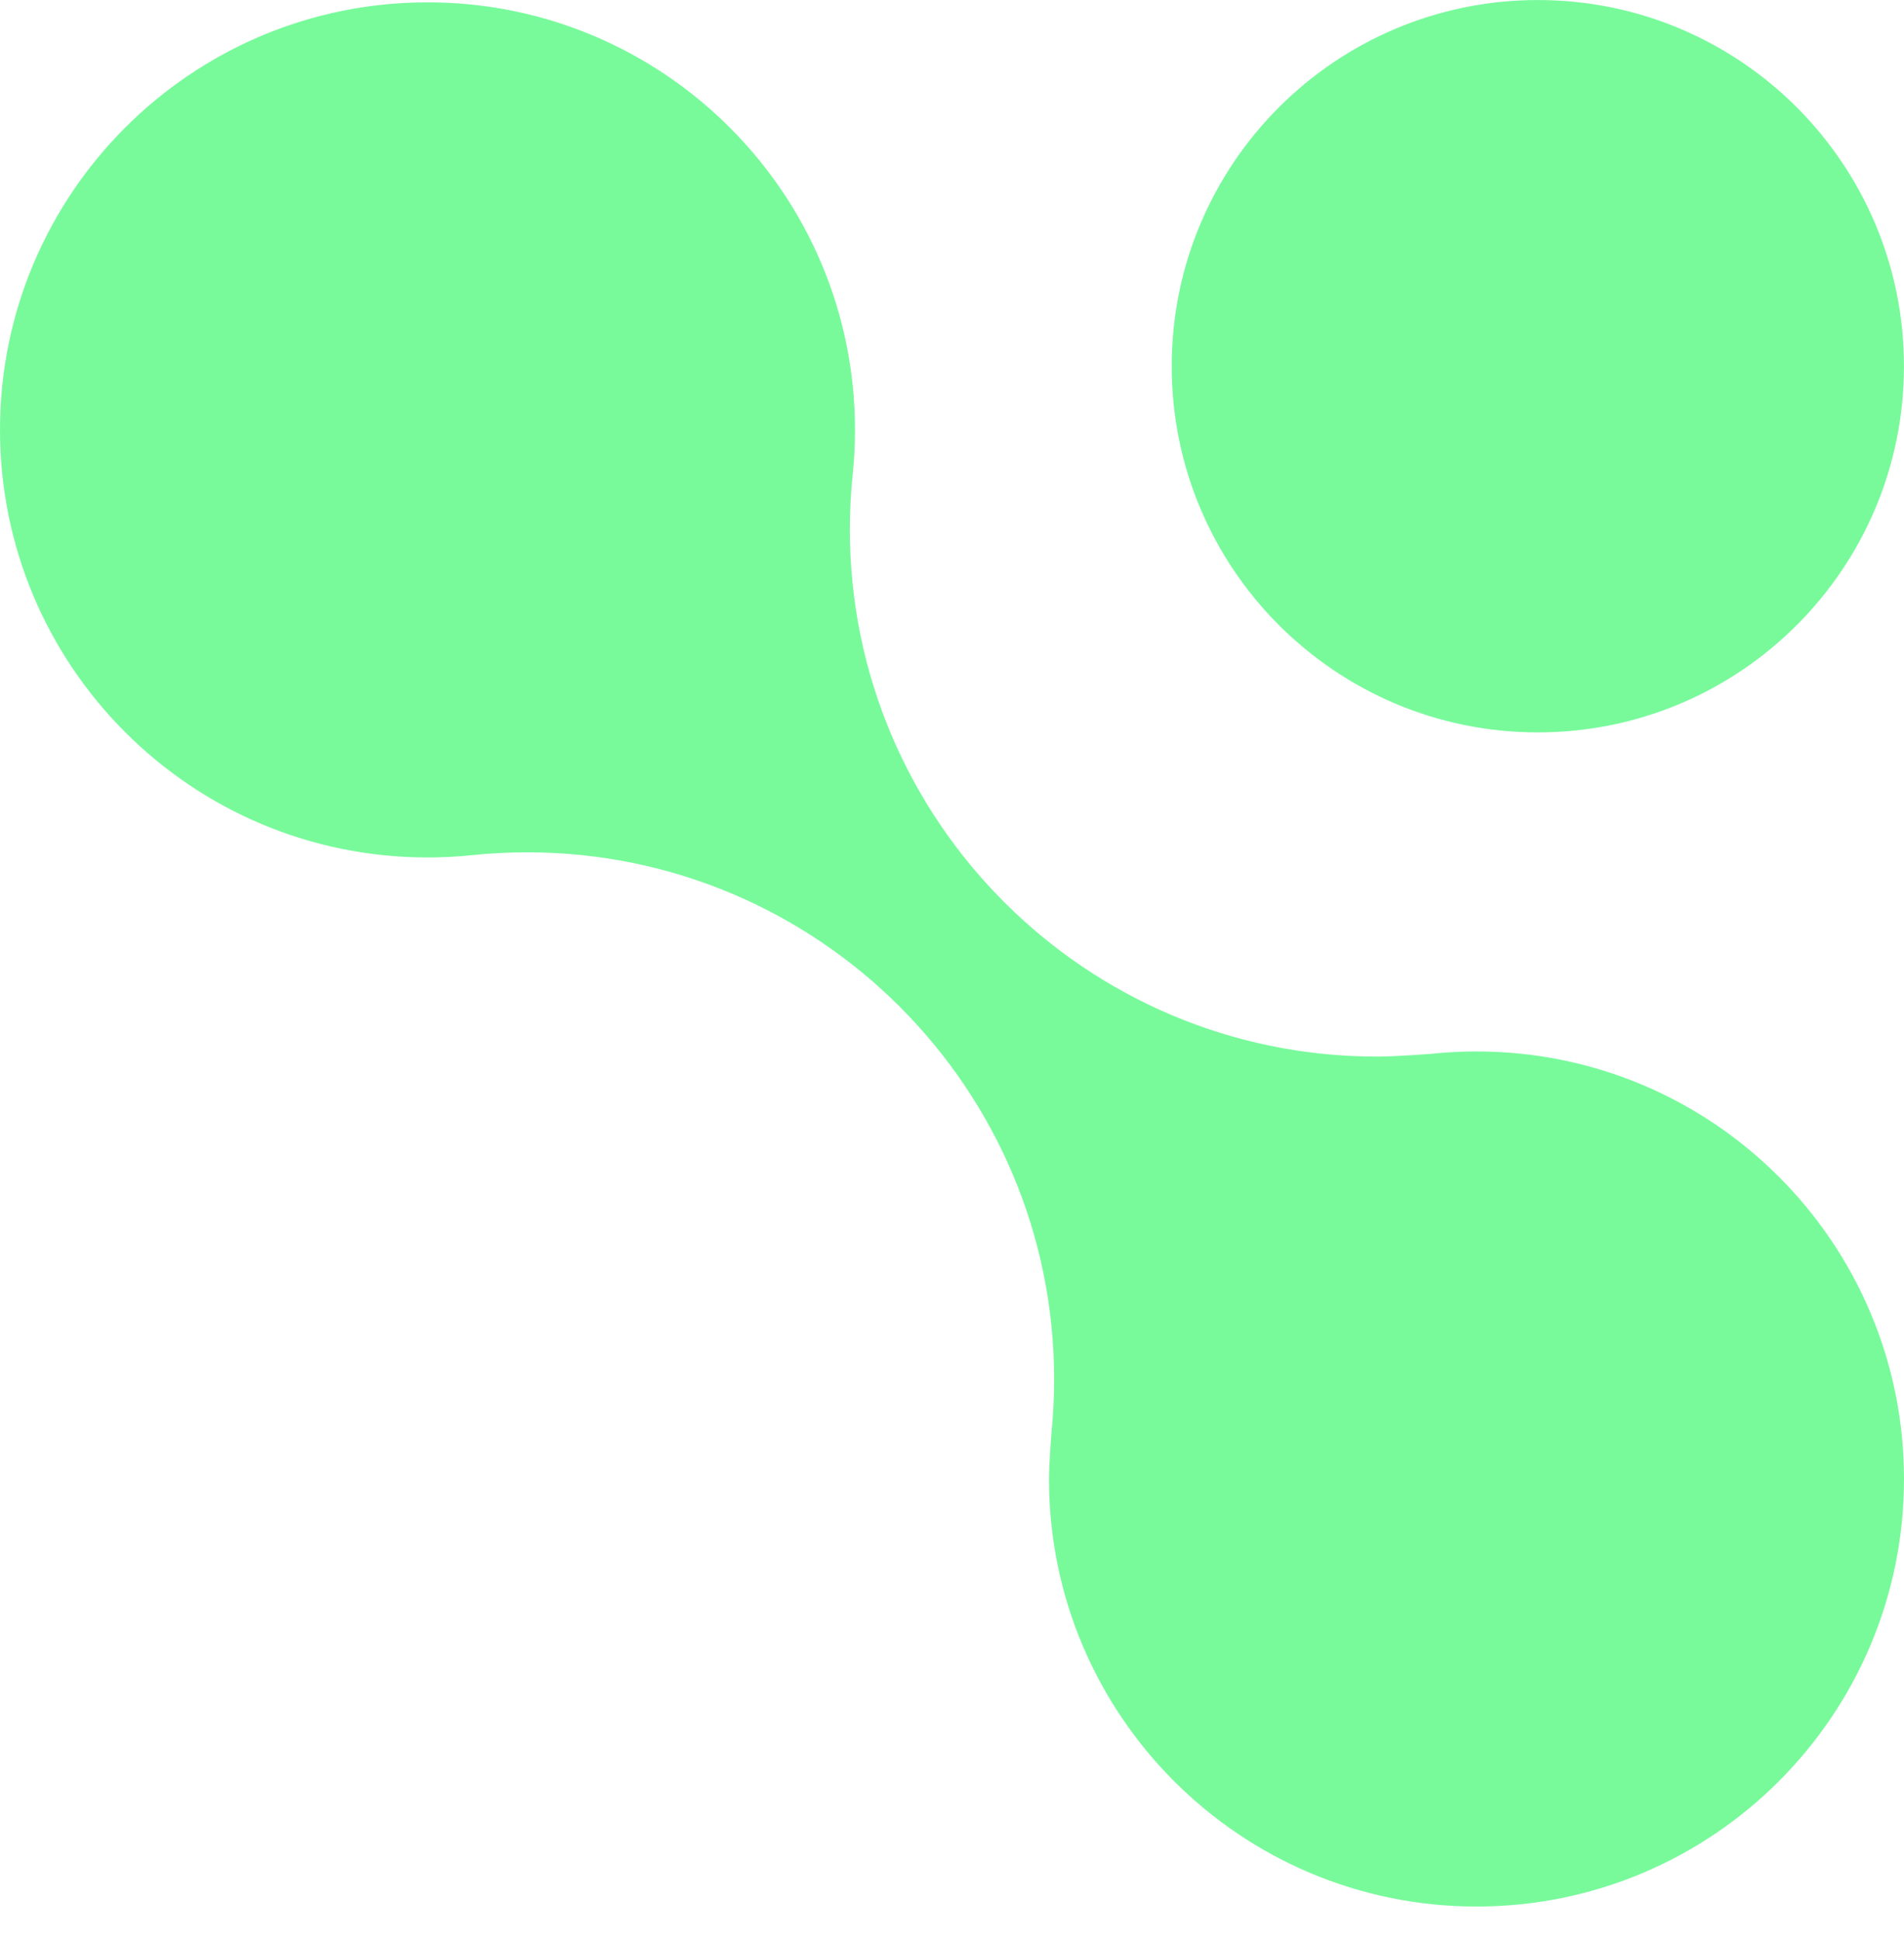 <svg width="53" height="54" viewBox="0 0 53 54" fill="none" xmlns="http://www.w3.org/2000/svg">
<path d="M42.808 0.001C48.436 0.001 52.999 4.564 52.999 10.193C52.999 15.822 48.436 20.385 42.808 20.385C37.179 20.385 32.616 15.822 32.616 10.193C32.616 4.564 37.179 0.001 42.808 0.001Z" fill="#78FA9B"/>
<path d="M29.268 39.886C29.317 39.395 29.343 38.898 29.343 38.394C29.343 30.291 22.774 23.723 14.671 23.723C14.147 23.723 13.629 23.75 13.119 23.804C12.718 23.845 12.312 23.866 11.9 23.866C5.328 23.866 0 18.538 0 11.965C0 5.393 5.328 0.065 11.9 0.065C18.472 0.065 23.8 5.393 23.8 11.965C23.8 12.385 23.779 12.798 23.736 13.206C23.684 13.709 23.657 14.22 23.657 14.737C23.657 22.839 30.226 29.408 38.329 29.408C38.845 29.408 39.834 29.332 39.834 29.332C40.25 29.288 40.672 29.265 41.1 29.265C47.672 29.265 53 34.593 53 41.165C53 47.738 47.672 53.065 41.1 53.065C34.528 53.065 29.2 47.738 29.2 41.165C29.2 40.748 29.268 39.886 29.268 39.886Z" fill="#78FA9B"/>
</svg>
